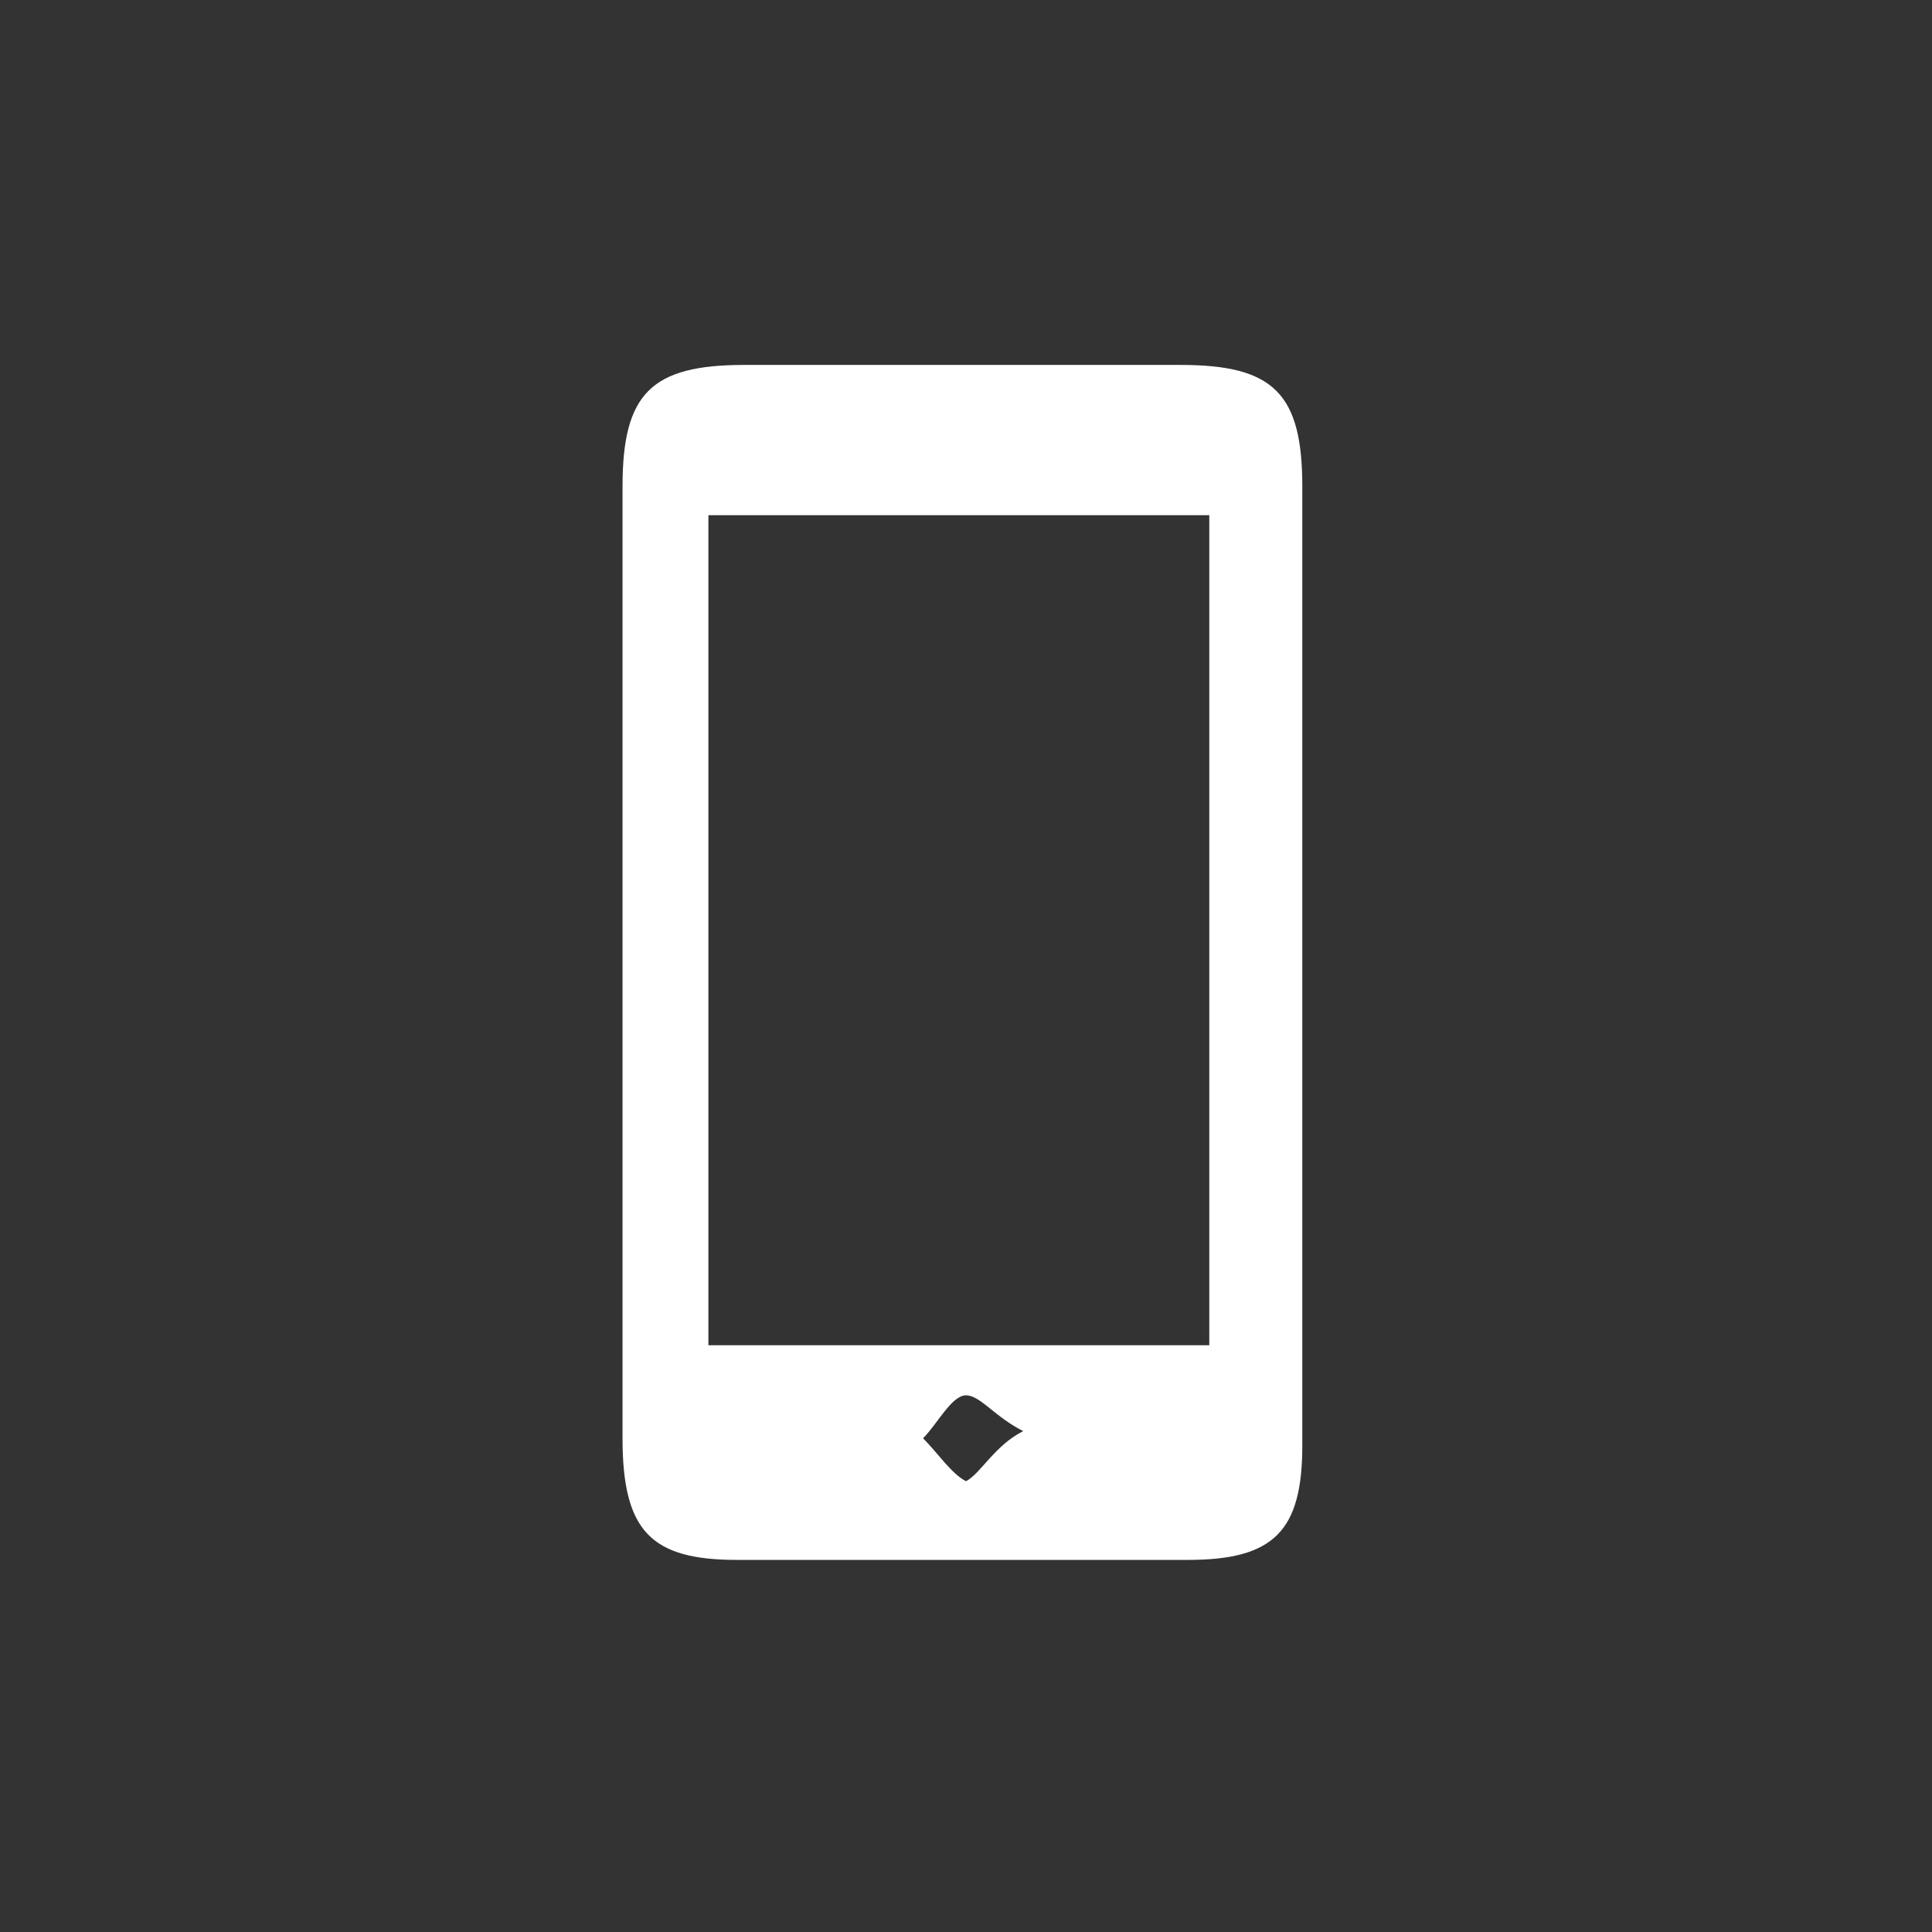 <?xml version="1.0" encoding="utf-8"?>
<!-- Generator: Adobe Illustrator 26.0.1, SVG Export Plug-In . SVG Version: 6.00 Build 0)  -->
<svg version="1.1" id="Layer_1" xmlns="http://www.w3.org/2000/svg" xmlns:xlink="http://www.w3.org/1999/xlink" x="0px" y="0px"
	 viewBox="0 0 27 27" style="enable-background:new 0 0 27 27;" xml:space="preserve">
<rect x="0" y="0" width="27" height="27" fill="#333333" stroke="none"/>
<style type="text/css">
	.st0{fill:#FFFFFF;}
</style>
<g>
	<path class="st0" d="M18.2,13.6c0,2.2,0,4.4,0,6.6c0,1.2-0.4,1.6-1.6,1.6c-2.1,0-4.2,0-6.3,0c-1.2,0-1.6-0.4-1.6-1.7
		c0-4.4,0-8.8,0-13.3c0-1.3,0.4-1.7,1.7-1.7c2,0,4.1,0,6.1,0c1.3,0,1.7,0.4,1.7,1.7C18.2,9.1,18.2,11.4,18.2,13.6z M16.9,18.8
		c0-3.9,0-7.8,0-11.6c-2.4,0-4.7,0-7,0c0,3.9,0,7.8,0,11.6C12.4,18.8,14.6,18.8,16.9,18.8z M14.3,20c-0.4-0.2-0.6-0.5-0.8-0.5
		s-0.4,0.4-0.6,0.6c0.2,0.2,0.4,0.5,0.6,0.6C13.7,20.6,13.9,20.2,14.3,20z"/>
</g>
</svg>
